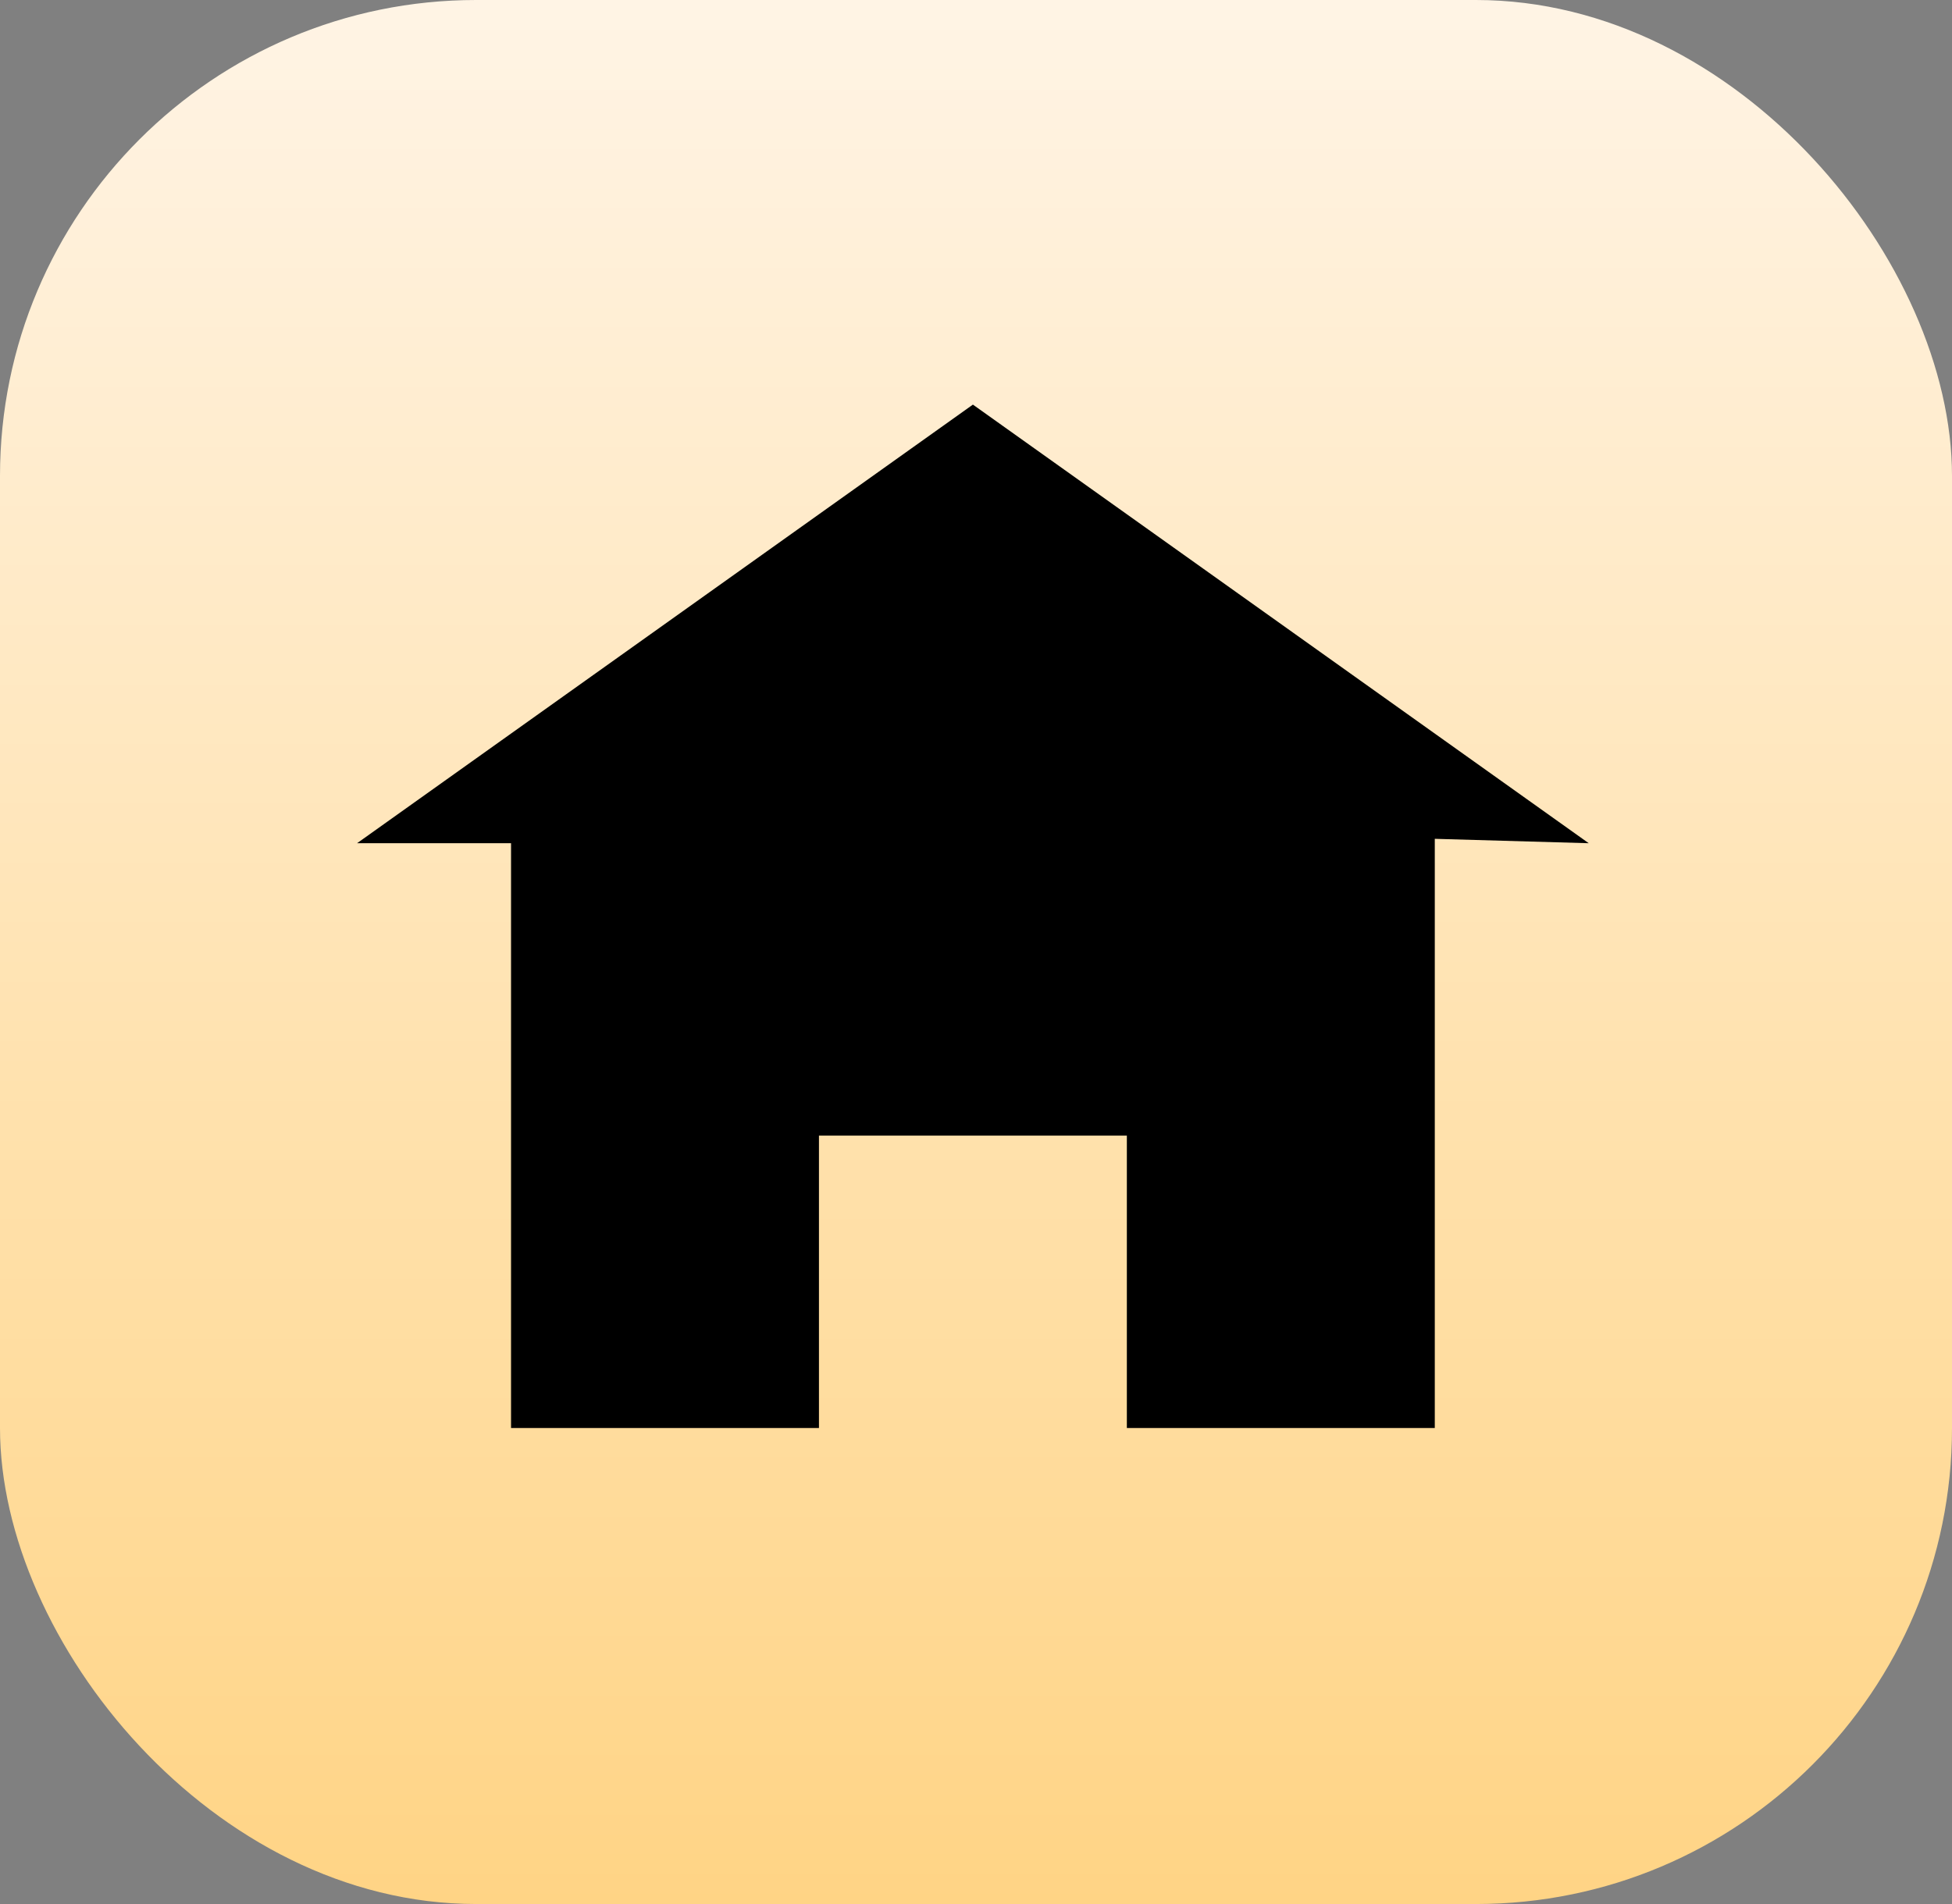 <?xml version="1.0" encoding="UTF-8"?> <svg xmlns="http://www.w3.org/2000/svg" width="82" height="80" viewBox="0 0 82 80" fill="none"><rect x="0" y="0" width="82" height="80" fill="#808080" stroke="none"/><g clip-path="url(#clip0_98_32)"><rect width="82" height="80" rx="20" fill="url(#paint0_linear_98_32)"></rect><path d="M40.87 17L15 35.429H21.468V60H34.403V47.714H47.337V60H60.273V35.244L66.74 35.429L40.87 17Z" fill="black"></path></g><defs><linearGradient id="paint0_linear_98_32" x1="41" y1="0" x2="41" y2="80" gradientUnits="userSpaceOnUse"><stop stop-color="#FFF4E5"></stop><stop offset="1" stop-color="#FFD485"></stop></linearGradient><clipPath id="clip0_98_32"><rect width="82" height="80" fill="white"></rect></clipPath></defs></svg> 